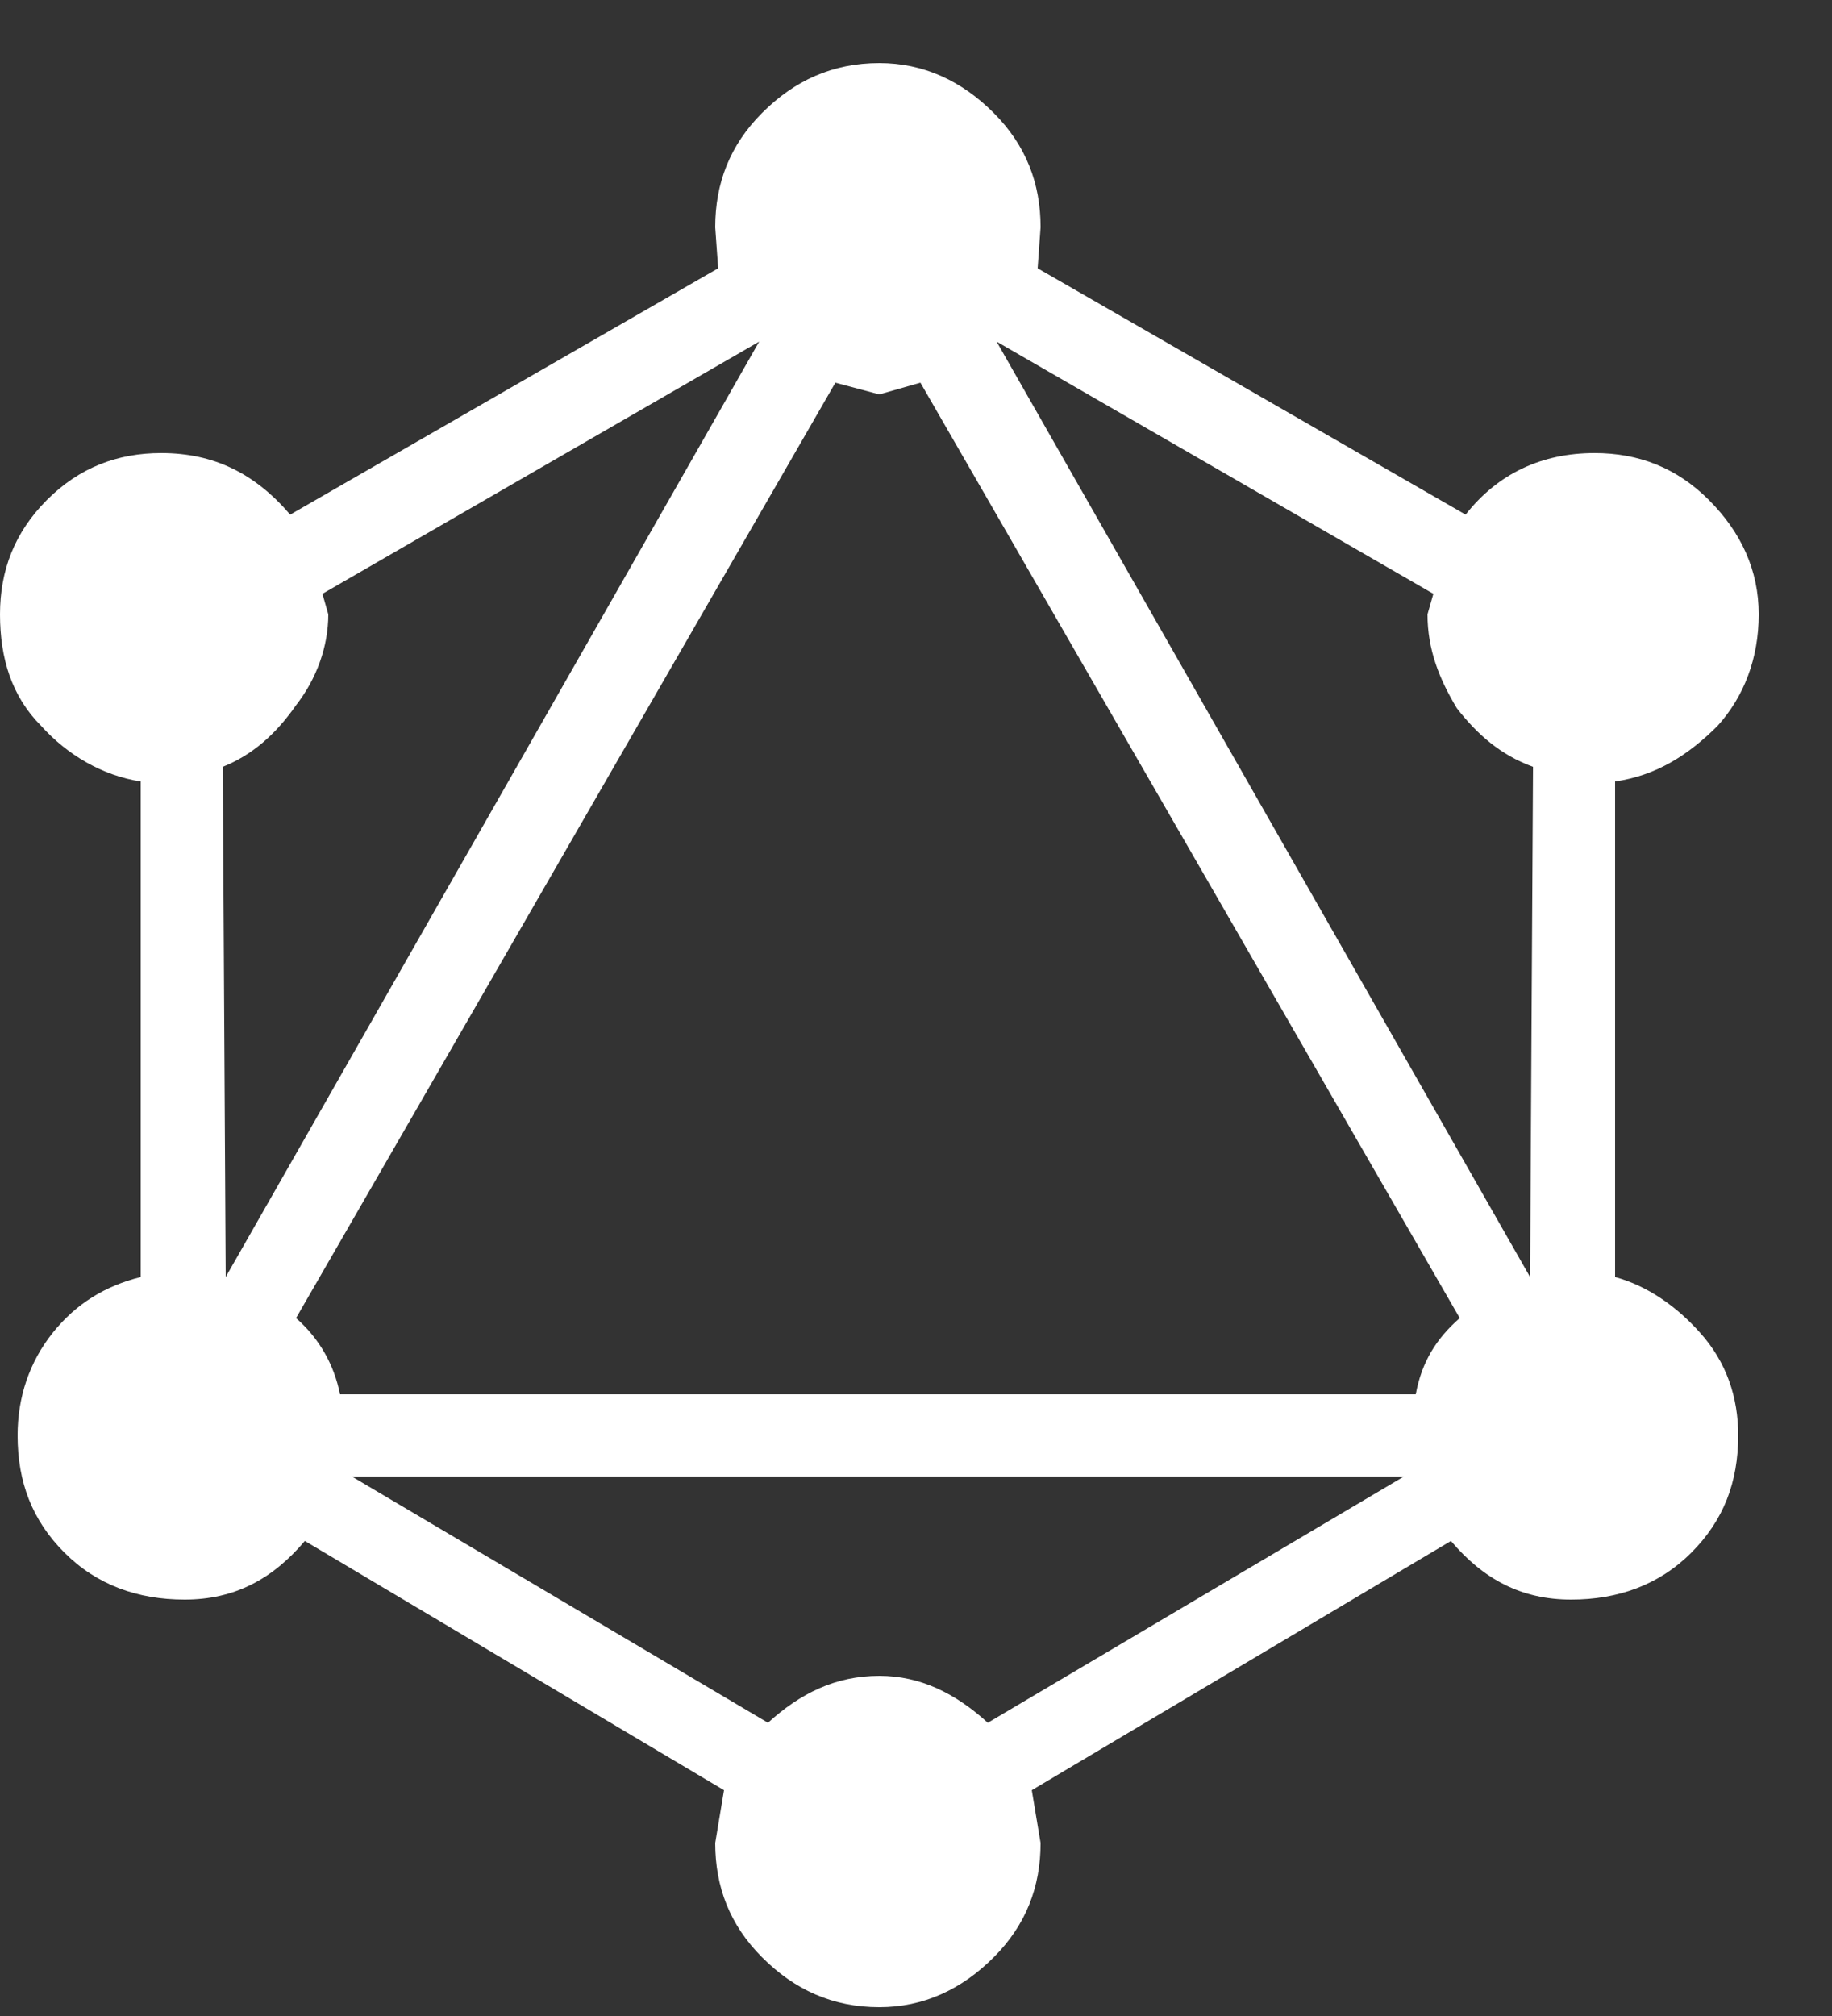 <svg width="10" height="11" viewBox="0 0 10 11" fill="none" xmlns="http://www.w3.org/2000/svg">
<rect x="0" y="0" width="10" height="11" fill="#333333" stroke="none"/>
<path d="M4.8 2.152L4.56 2.088L1.616 7.192C1.744 7.304 1.824 7.448 1.856 7.608H7.728C7.76 7.432 7.84 7.304 7.968 7.192L5.024 2.088L4.8 2.152ZM1.92 8.056L4.192 9.4C4.368 9.24 4.56 9.144 4.8 9.144C5.024 9.144 5.216 9.24 5.392 9.4L7.664 8.056H1.92ZM4.8 10.952C4.544 10.952 4.336 10.856 4.16 10.68C3.984 10.504 3.904 10.296 3.904 10.056L3.952 9.768L1.664 8.408C1.488 8.616 1.28 8.728 1.008 8.728C0.752 8.728 0.528 8.648 0.352 8.472C0.176 8.296 0.096 8.088 0.096 7.832C0.096 7.624 0.16 7.432 0.288 7.272C0.416 7.112 0.576 7.016 0.768 6.968V4.264C0.56 4.232 0.368 4.12 0.224 3.96C0.064 3.8 0 3.592 0 3.352C0 3.112 0.08 2.904 0.256 2.728C0.432 2.552 0.64 2.472 0.88 2.472C1.168 2.472 1.392 2.584 1.584 2.808L3.92 1.464L3.904 1.24C3.904 1 3.984 0.792 4.16 0.616C4.336 0.44 4.544 0.344 4.8 0.344C5.04 0.344 5.248 0.44 5.424 0.616C5.6 0.792 5.68 1 5.68 1.24L5.664 1.464L8 2.808C8.176 2.584 8.416 2.472 8.704 2.472C8.944 2.472 9.152 2.552 9.328 2.728C9.504 2.904 9.6 3.112 9.6 3.352C9.6 3.592 9.52 3.8 9.376 3.96C9.216 4.12 9.04 4.232 8.816 4.264V6.968C8.992 7.016 9.152 7.128 9.28 7.272C9.424 7.432 9.488 7.624 9.488 7.832C9.488 8.088 9.408 8.296 9.232 8.472C9.056 8.648 8.832 8.728 8.576 8.728C8.304 8.728 8.096 8.616 7.92 8.408L5.632 9.768L5.68 10.056C5.68 10.296 5.6 10.504 5.424 10.68C5.248 10.856 5.04 10.952 4.8 10.952ZM4.144 1.864L1.76 3.24L1.792 3.352C1.792 3.528 1.728 3.704 1.616 3.848C1.504 4.008 1.376 4.12 1.216 4.184L1.232 6.968L4.144 1.864ZM5.44 1.864L8.352 6.968L8.368 4.184C8.192 4.12 8.064 4.008 7.952 3.864C7.856 3.704 7.792 3.544 7.792 3.352L7.824 3.24L5.44 1.864Z" fill="white"/>
</svg>
